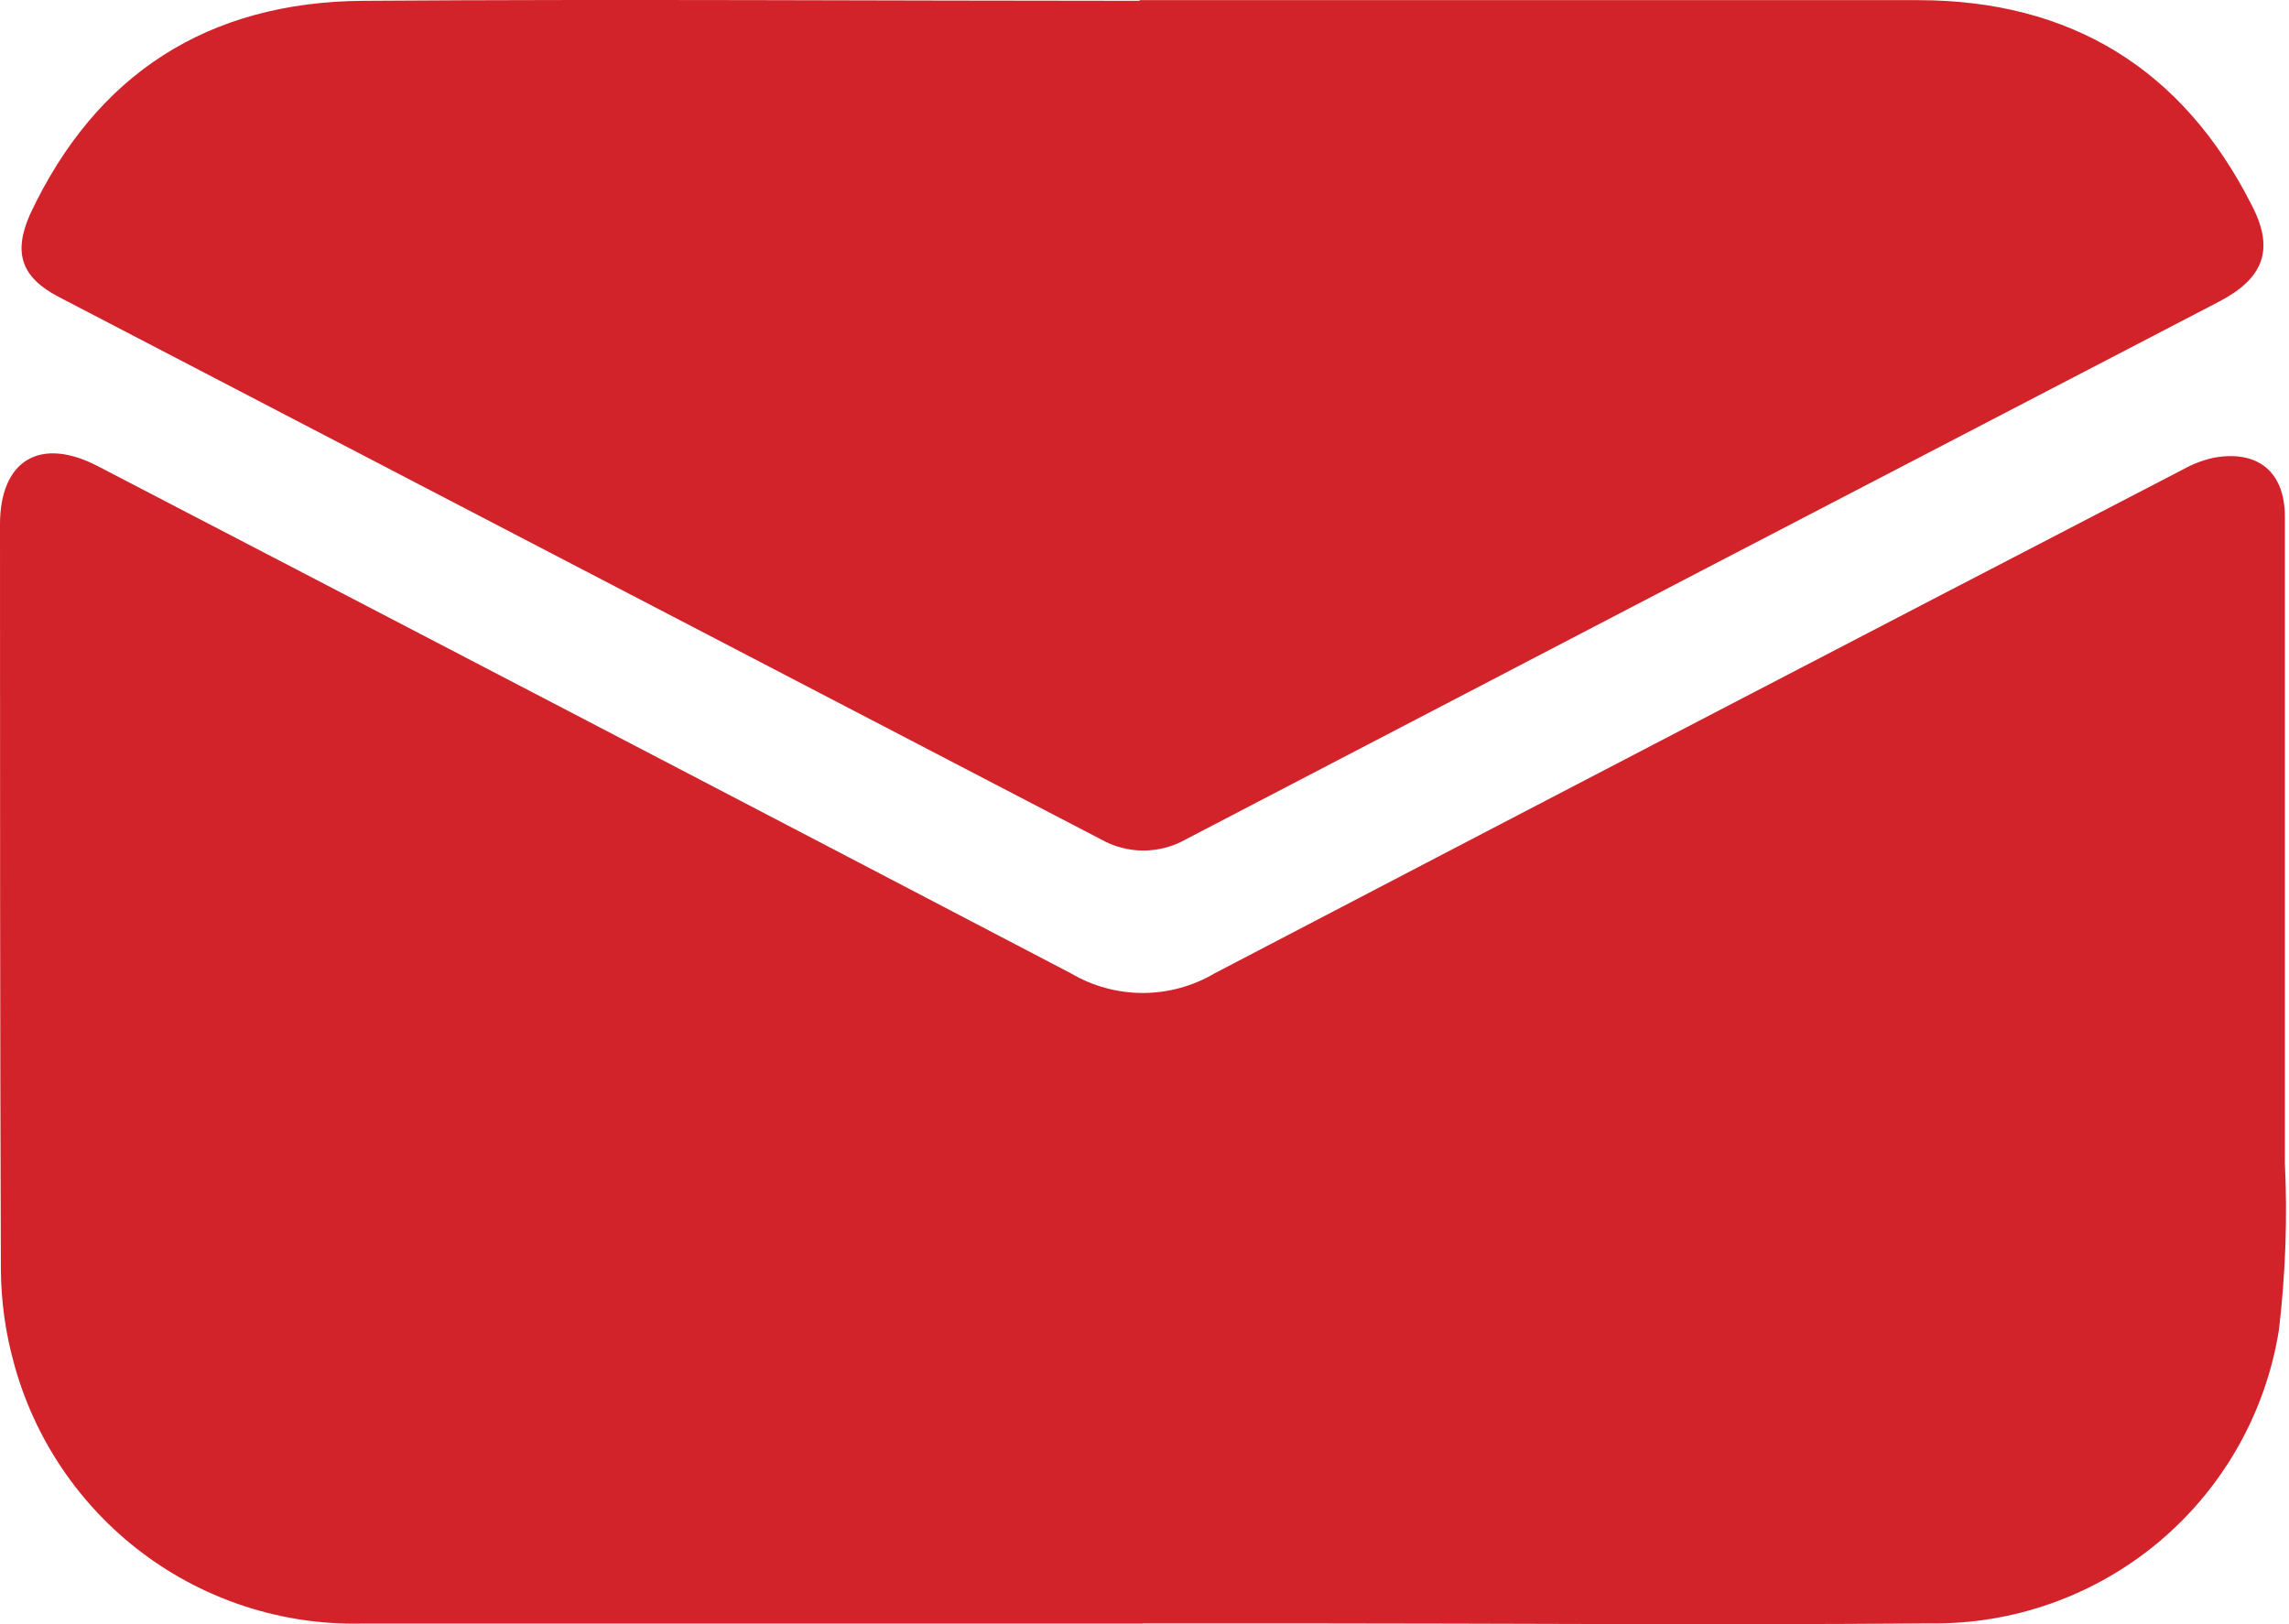 <svg xmlns="http://www.w3.org/2000/svg" fill="none" viewBox="0 0 31 22" height="22" width="31">
<path fill="#D2232A" d="M15.476 21.992H4.896C3.827 22.015 2.781 21.677 1.926 21.034C1.072 20.39 0.458 19.479 0.183 18.445C0.073 18.042 0.016 17.626 0.012 17.207C-1.57824e-08 13.843 0 10.472 0 7.105C0 6.232 0.545 5.907 1.328 6.316C5.723 8.6 10.114 10.889 14.503 13.184C14.798 13.358 15.134 13.45 15.477 13.45C15.819 13.45 16.155 13.358 16.45 13.184C20.818 10.902 25.192 8.626 29.57 6.356C29.697 6.285 29.834 6.233 29.976 6.201C30.576 6.09 30.944 6.39 30.944 6.996V15.746C30.98 16.502 30.953 17.26 30.864 18.012C30.686 19.133 30.11 20.152 29.241 20.883C28.372 21.613 27.269 22.006 26.134 21.989C23.262 22.014 20.393 21.989 17.521 21.989H15.475L15.476 21.992Z"></path>
<path fill="#D2232A" d="M15.429 0.002H25.974C28.039 0.002 29.564 0.931 30.499 2.787C30.809 3.385 30.651 3.775 30.05 4.087C25.387 6.51 20.725 8.936 16.064 11.367C15.705 11.572 15.265 11.572 14.906 11.367L0.796 4.022C0.286 3.756 0.177 3.425 0.406 2.905C1.301 0.995 2.823 0.027 4.916 0.011C8.419 -0.014 11.923 0.011 15.439 0.011L15.429 0.002Z"></path>
</svg>
